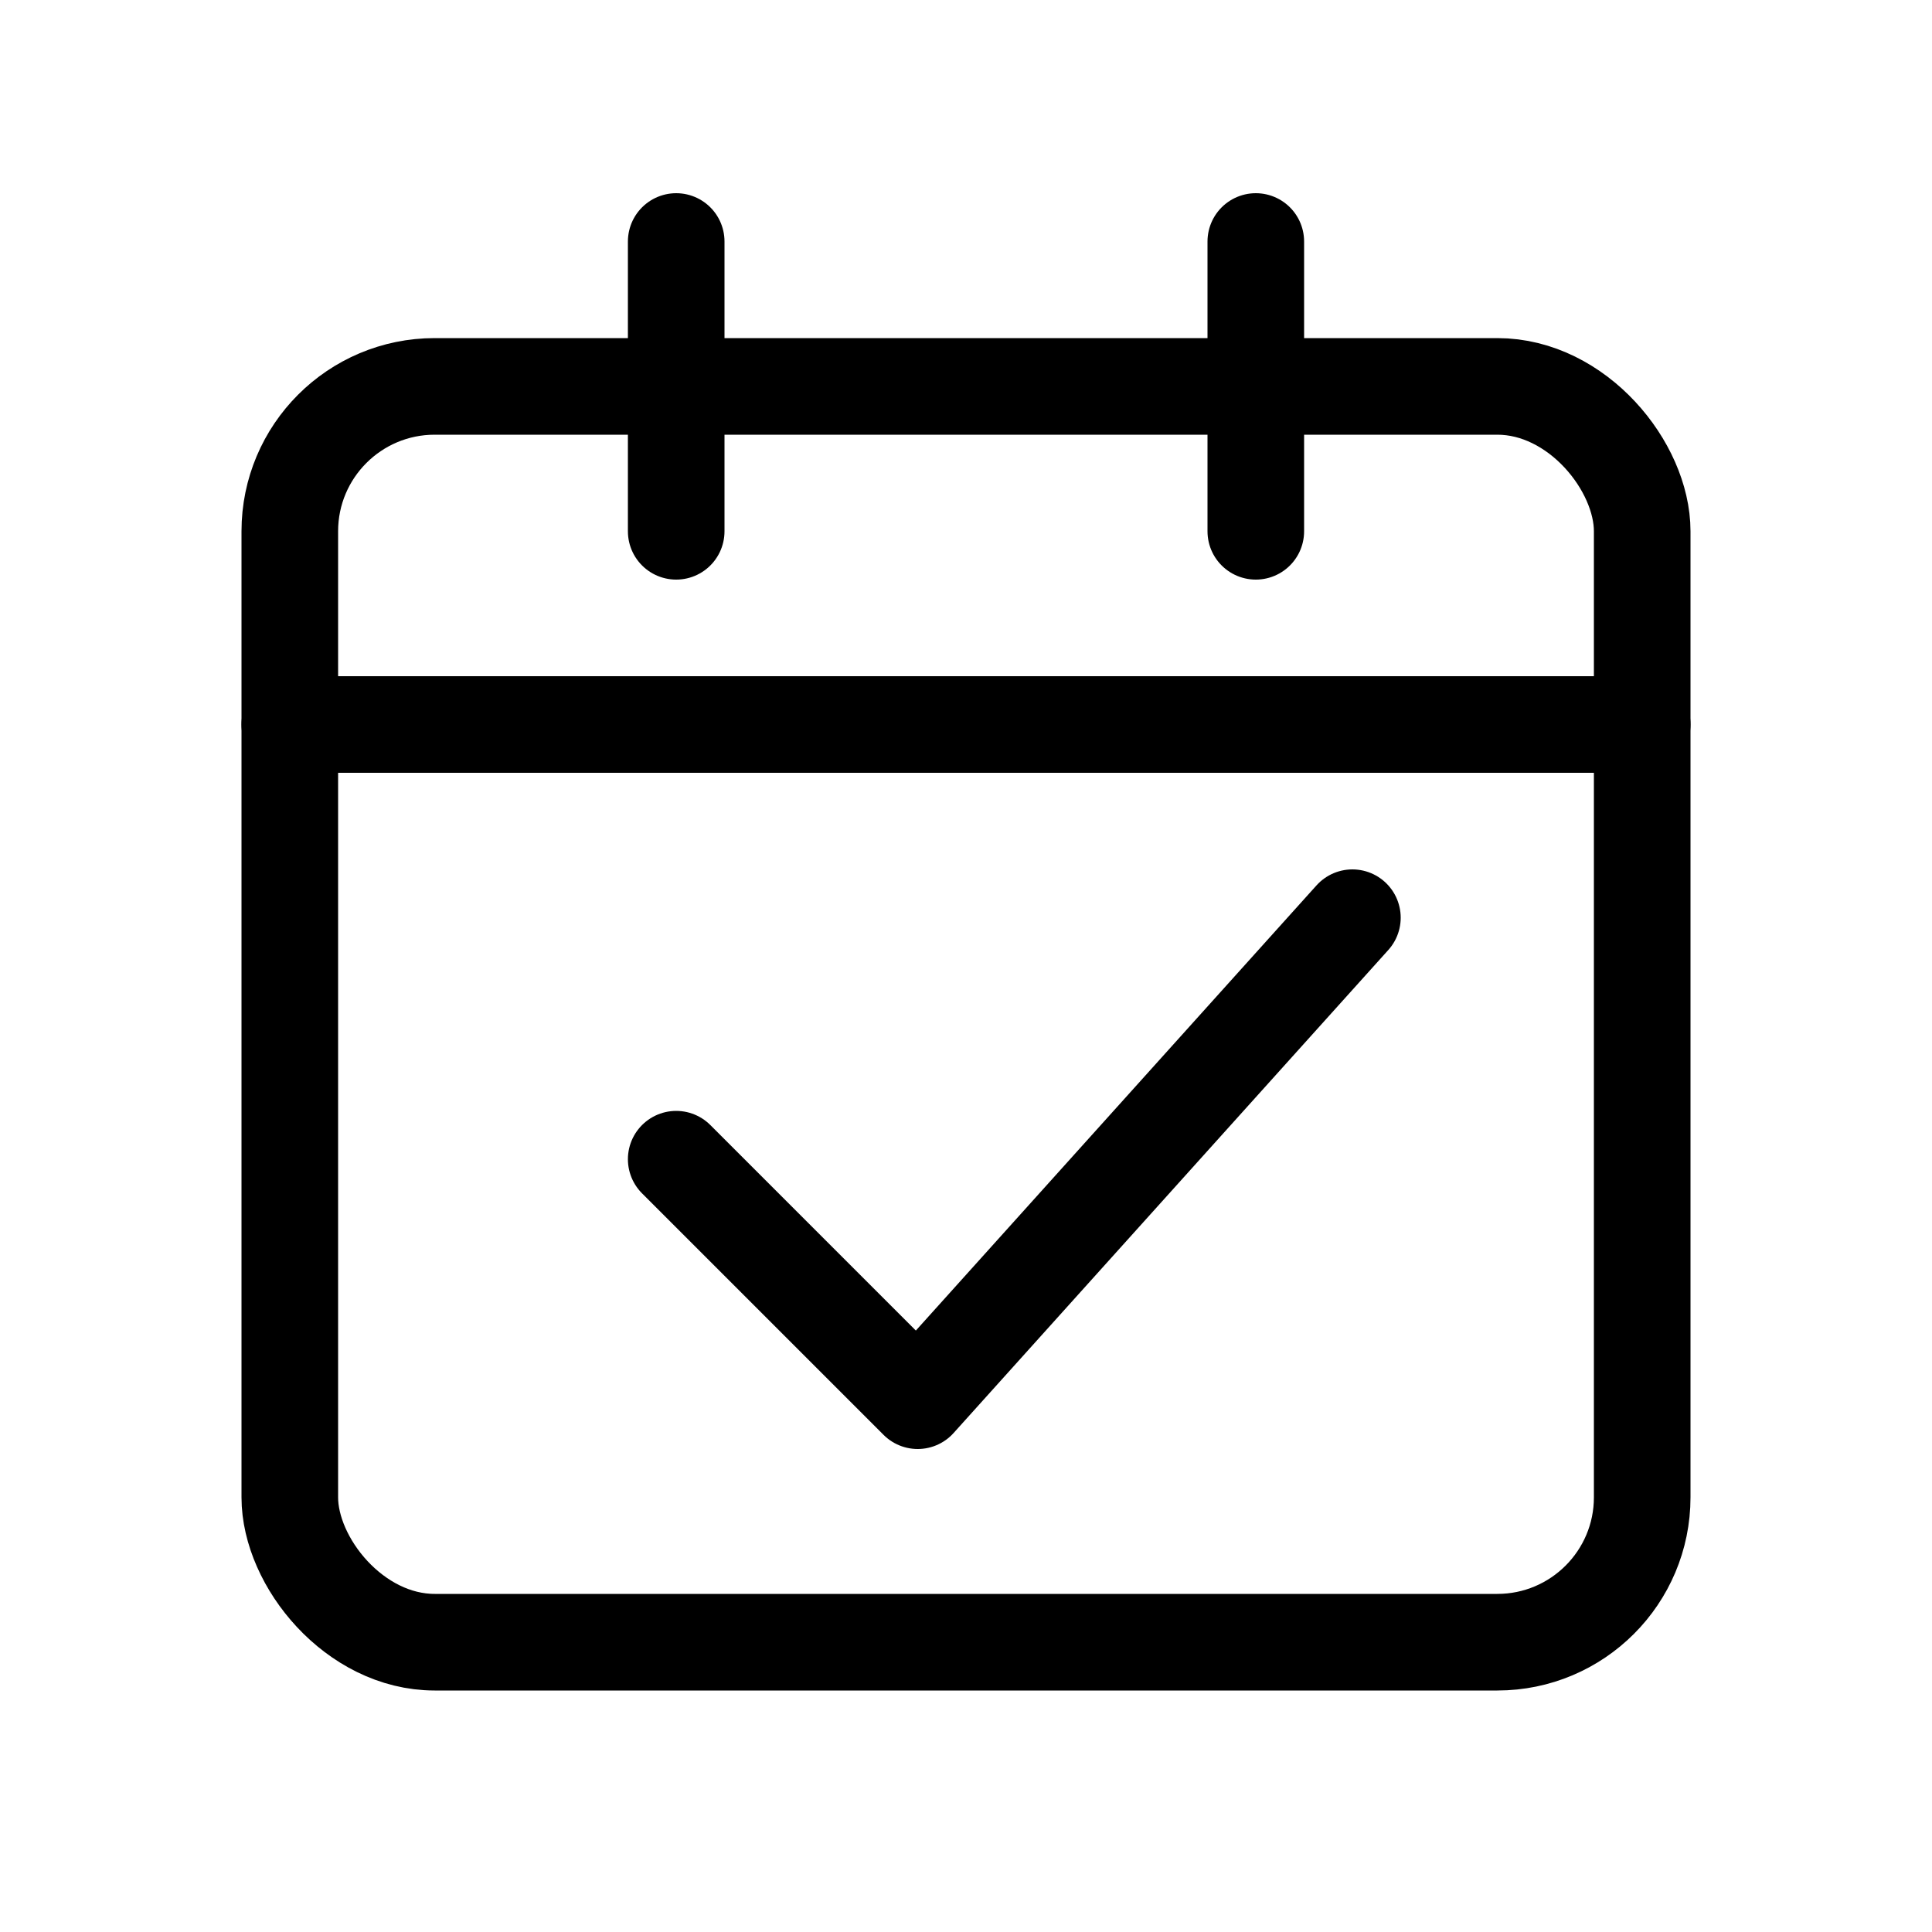 <svg width="40" height="40" viewBox="0 0 40 40" fill="none" xmlns="http://www.w3.org/2000/svg" stroke="black" stroke-width="2" stroke-linecap="round" stroke-linejoin="round">
  <path d="M14 5v6"/>
  <path d="M26 5v6"/>
  <rect x="6" y="8" width="28" height="26" rx="3" ry="3"/>
  <path d="M6 15h28"/>
  <path d="M14 24l5 5 9-10"/>
</svg>